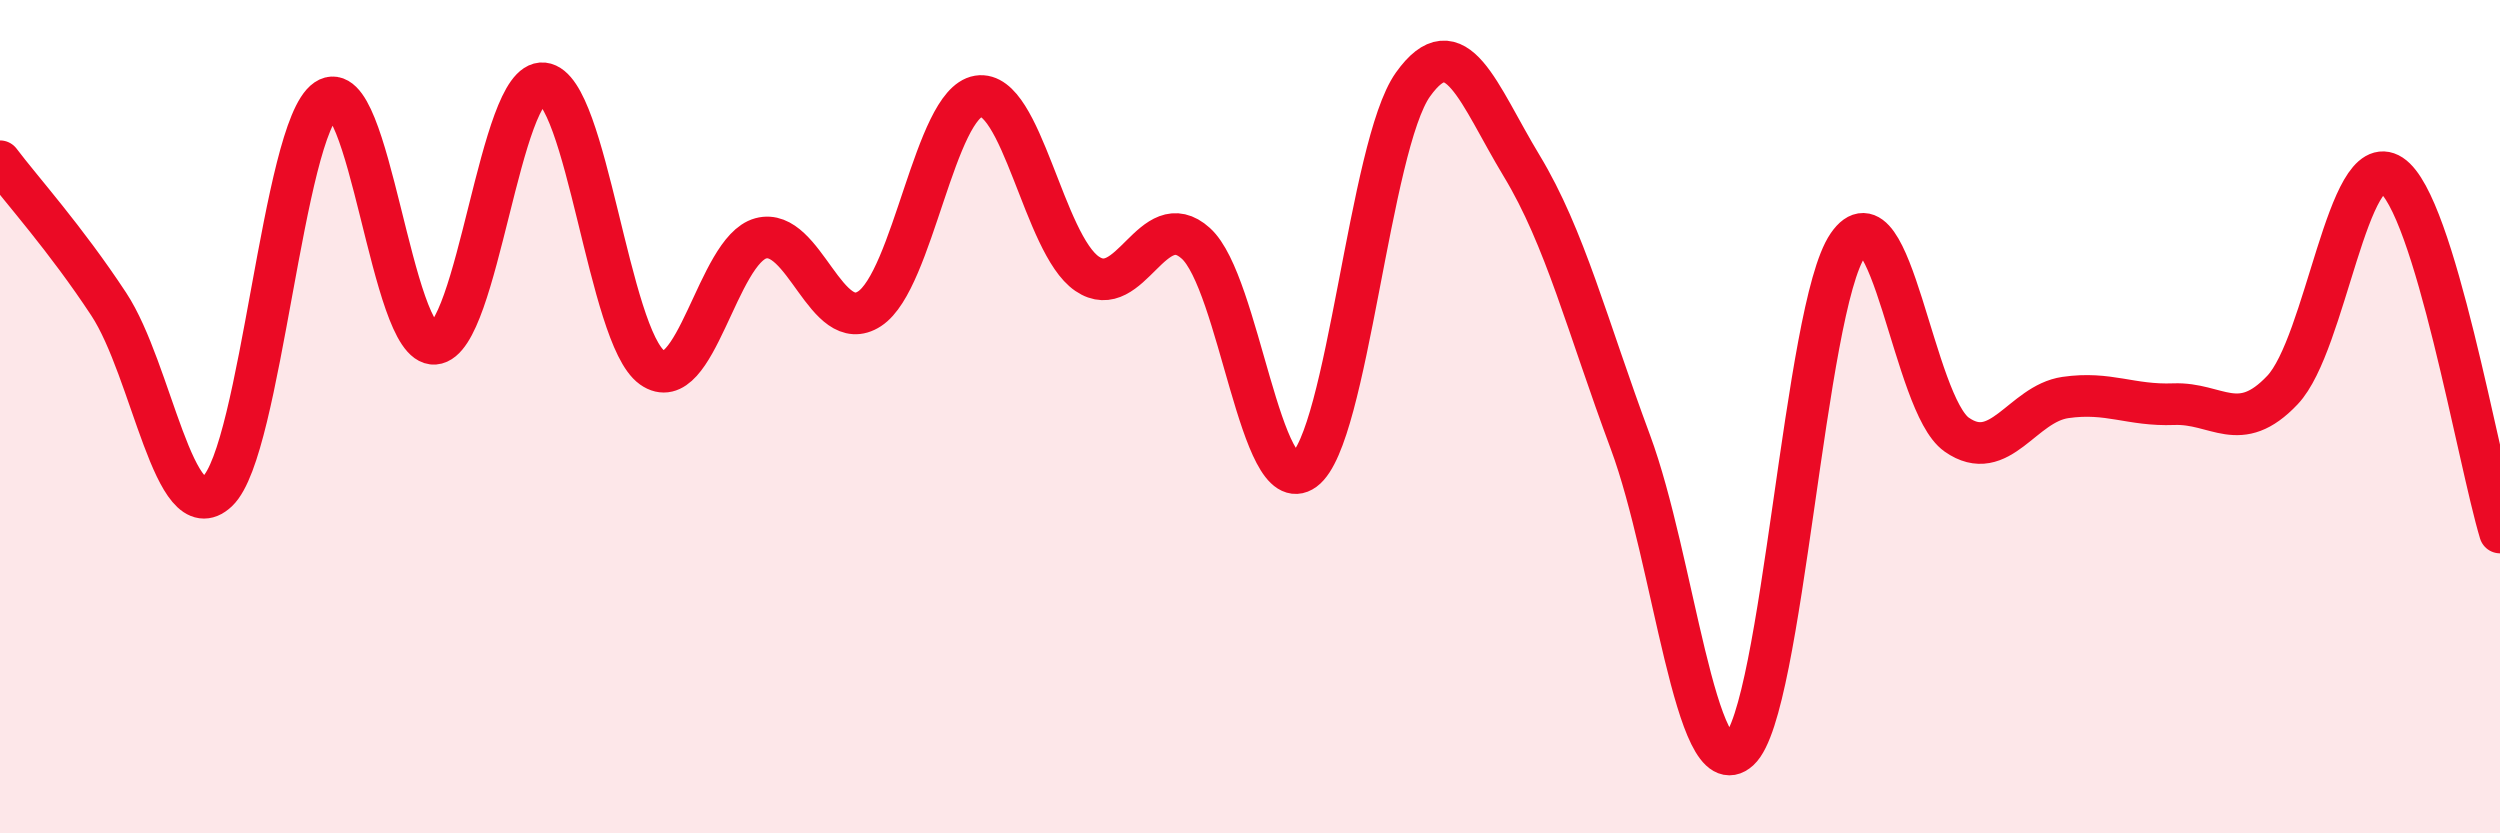 
    <svg width="60" height="20" viewBox="0 0 60 20" xmlns="http://www.w3.org/2000/svg">
      <path
        d="M 0,3.87 C 0.52,4.56 1.57,5.72 2.61,7.3 C 3.65,8.88 4.18,12.77 5.22,11.79 C 6.26,10.81 6.79,3.1 7.83,2.39 C 8.87,1.68 9.39,8.33 10.43,8.25 C 11.47,8.17 12,1.89 13.04,2 C 14.08,2.11 14.61,8.08 15.65,8.82 C 16.69,9.56 17.22,6 18.26,5.72 C 19.3,5.44 19.83,8.09 20.87,7.41 C 21.91,6.73 22.44,2.48 23.48,2.31 C 24.52,2.14 25.05,5.86 26.09,6.57 C 27.13,7.28 27.66,4.9 28.7,5.84 C 29.74,6.78 30.26,12.04 31.3,11.28 C 32.34,10.52 32.87,3.49 33.91,2.03 C 34.95,0.57 35.48,2.26 36.52,3.98 C 37.56,5.7 38.09,7.81 39.13,10.61 C 40.17,13.41 40.7,18.95 41.74,18 C 42.78,17.05 43.31,7.39 44.35,5.88 C 45.39,4.37 45.92,9.7 46.96,10.43 C 48,11.16 48.53,9.69 49.57,9.54 C 50.61,9.39 51.13,9.74 52.17,9.7 C 53.21,9.66 53.74,10.46 54.78,9.36 C 55.82,8.26 56.35,3.52 57.39,4.2 C 58.43,4.88 59.48,11.06 60,12.78L60 20L0 20Z"
        fill="#EB0A25"
        opacity="0.1"
        stroke-linecap="round"
        stroke-linejoin="round"
      />
      <path
        d="M 0,3.87 C 0.52,4.56 1.57,5.72 2.61,7.3 C 3.65,8.88 4.18,12.77 5.22,11.79 C 6.26,10.81 6.79,3.1 7.83,2.39 C 8.87,1.68 9.39,8.33 10.43,8.25 C 11.47,8.17 12,1.89 13.04,2 C 14.08,2.11 14.61,8.08 15.65,8.82 C 16.69,9.56 17.22,6 18.26,5.72 C 19.3,5.44 19.83,8.09 20.87,7.41 C 21.91,6.73 22.44,2.48 23.48,2.31 C 24.52,2.14 25.05,5.86 26.09,6.57 C 27.13,7.28 27.66,4.9 28.7,5.84 C 29.74,6.78 30.26,12.04 31.3,11.28 C 32.34,10.52 32.87,3.49 33.91,2.03 C 34.95,0.57 35.48,2.26 36.52,3.98 C 37.56,5.7 38.09,7.81 39.13,10.61 C 40.17,13.41 40.7,18.95 41.74,18 C 42.78,17.05 43.31,7.39 44.35,5.88 C 45.39,4.37 45.92,9.7 46.96,10.43 C 48,11.16 48.53,9.69 49.57,9.54 C 50.61,9.39 51.13,9.74 52.17,9.7 C 53.21,9.66 53.74,10.46 54.78,9.36 C 55.82,8.26 56.35,3.52 57.39,4.2 C 58.43,4.88 59.48,11.06 60,12.78"
        stroke="#EB0A25"
        stroke-width="1"
        fill="none"
        stroke-linecap="round"
        stroke-linejoin="round"
      />
    </svg>
  